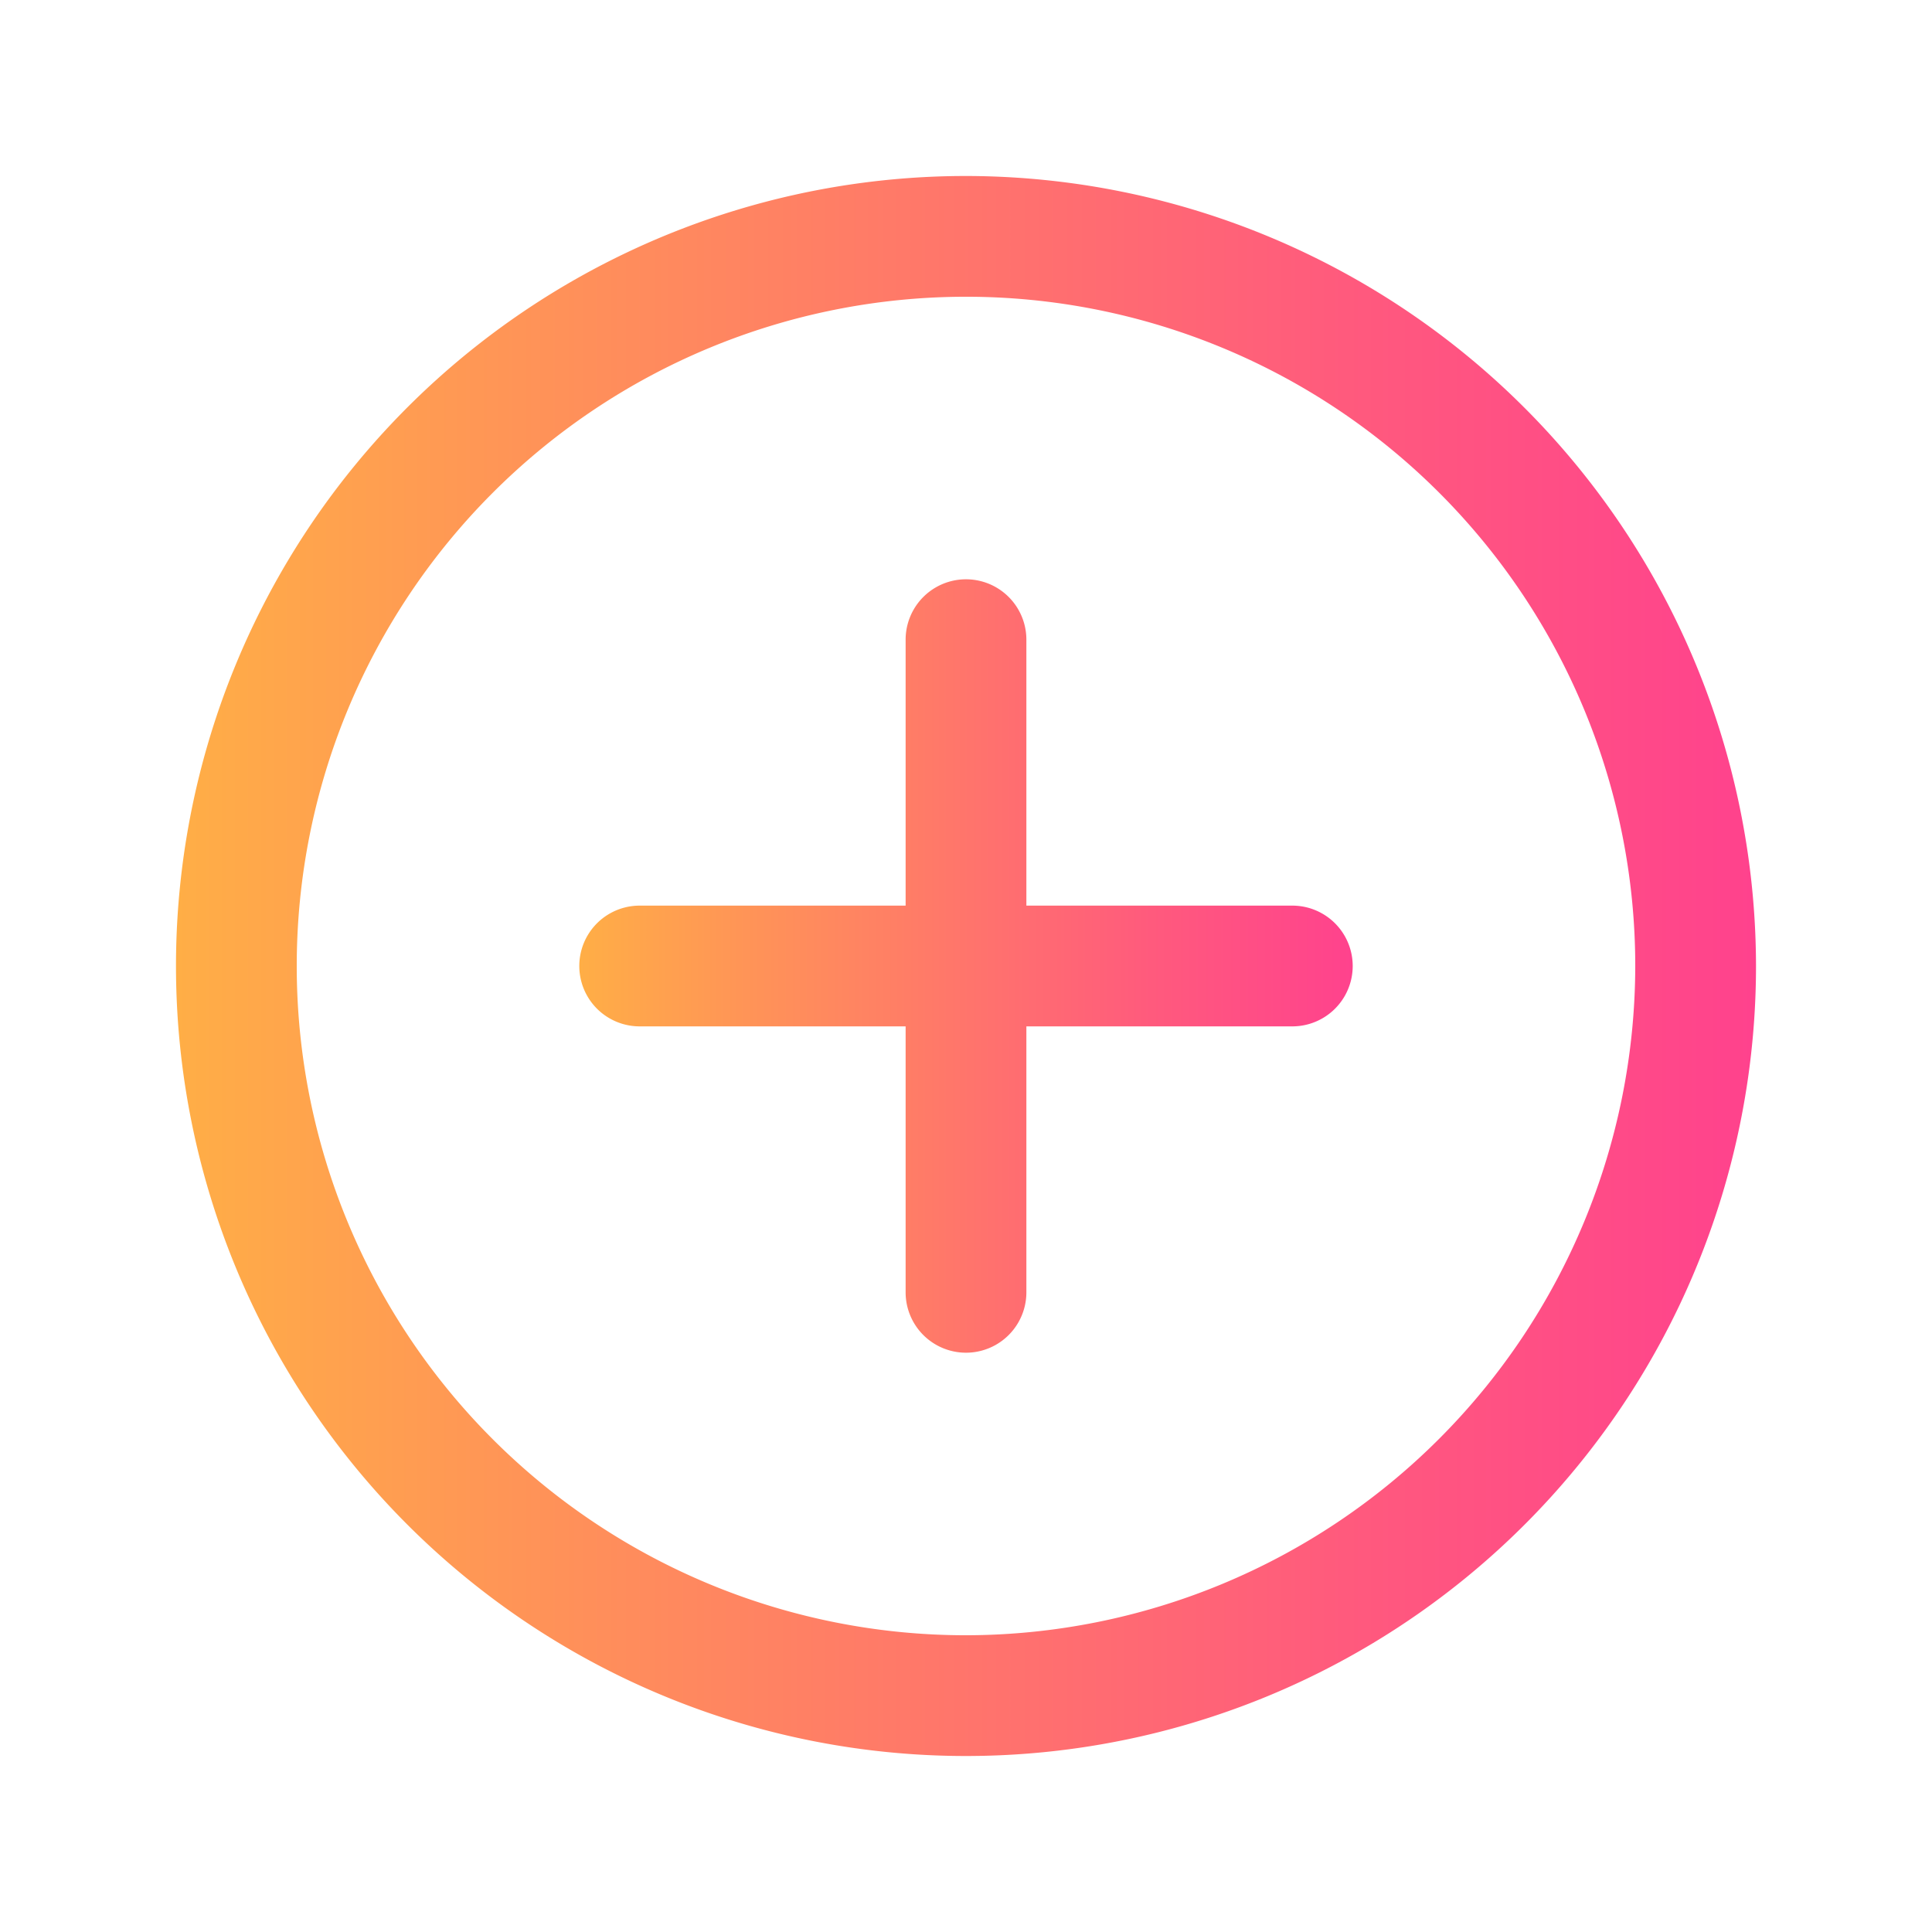 <svg xmlns="http://www.w3.org/2000/svg" xmlns:xlink="http://www.w3.org/1999/xlink" viewBox="0 0 64 64"><defs><linearGradient id="linear-gradient" x1="5.83" y1="32" x2="58.17" y2="32" gradientUnits="userSpaceOnUse"><stop offset="0" stop-color="#ffae46"/><stop offset=".19" stop-color="#ff9755"/><stop offset=".74" stop-color="#ff5a7d"/><stop offset="1" stop-color="#ff428d"/></linearGradient><linearGradient id="linear-gradient-2" x1="19.19" x2="44.81" xlink:href="#linear-gradient"/></defs><g id="Layer_4" data-name="Layer 4"><path d="M32 5.83A26.17 26.17 0 1 0 58.17 32 26.2 26.2 0 0 0 32 5.83Zm0 48.34A22.17 22.17 0 1 1 54.17 32 22.2 22.2 0 0 1 32 54.17Z" style="fill:url(#linear-gradient)"/><path d="M42.81 30H34v-8.81a2 2 0 1 0-4 0V30h-8.81a2 2 0 1 0 0 4H30v8.81a2 2 0 0 0 4 0V34h8.81a2 2 0 0 0 0-4Z" style="fill:url(#linear-gradient-2)"/></g></svg>